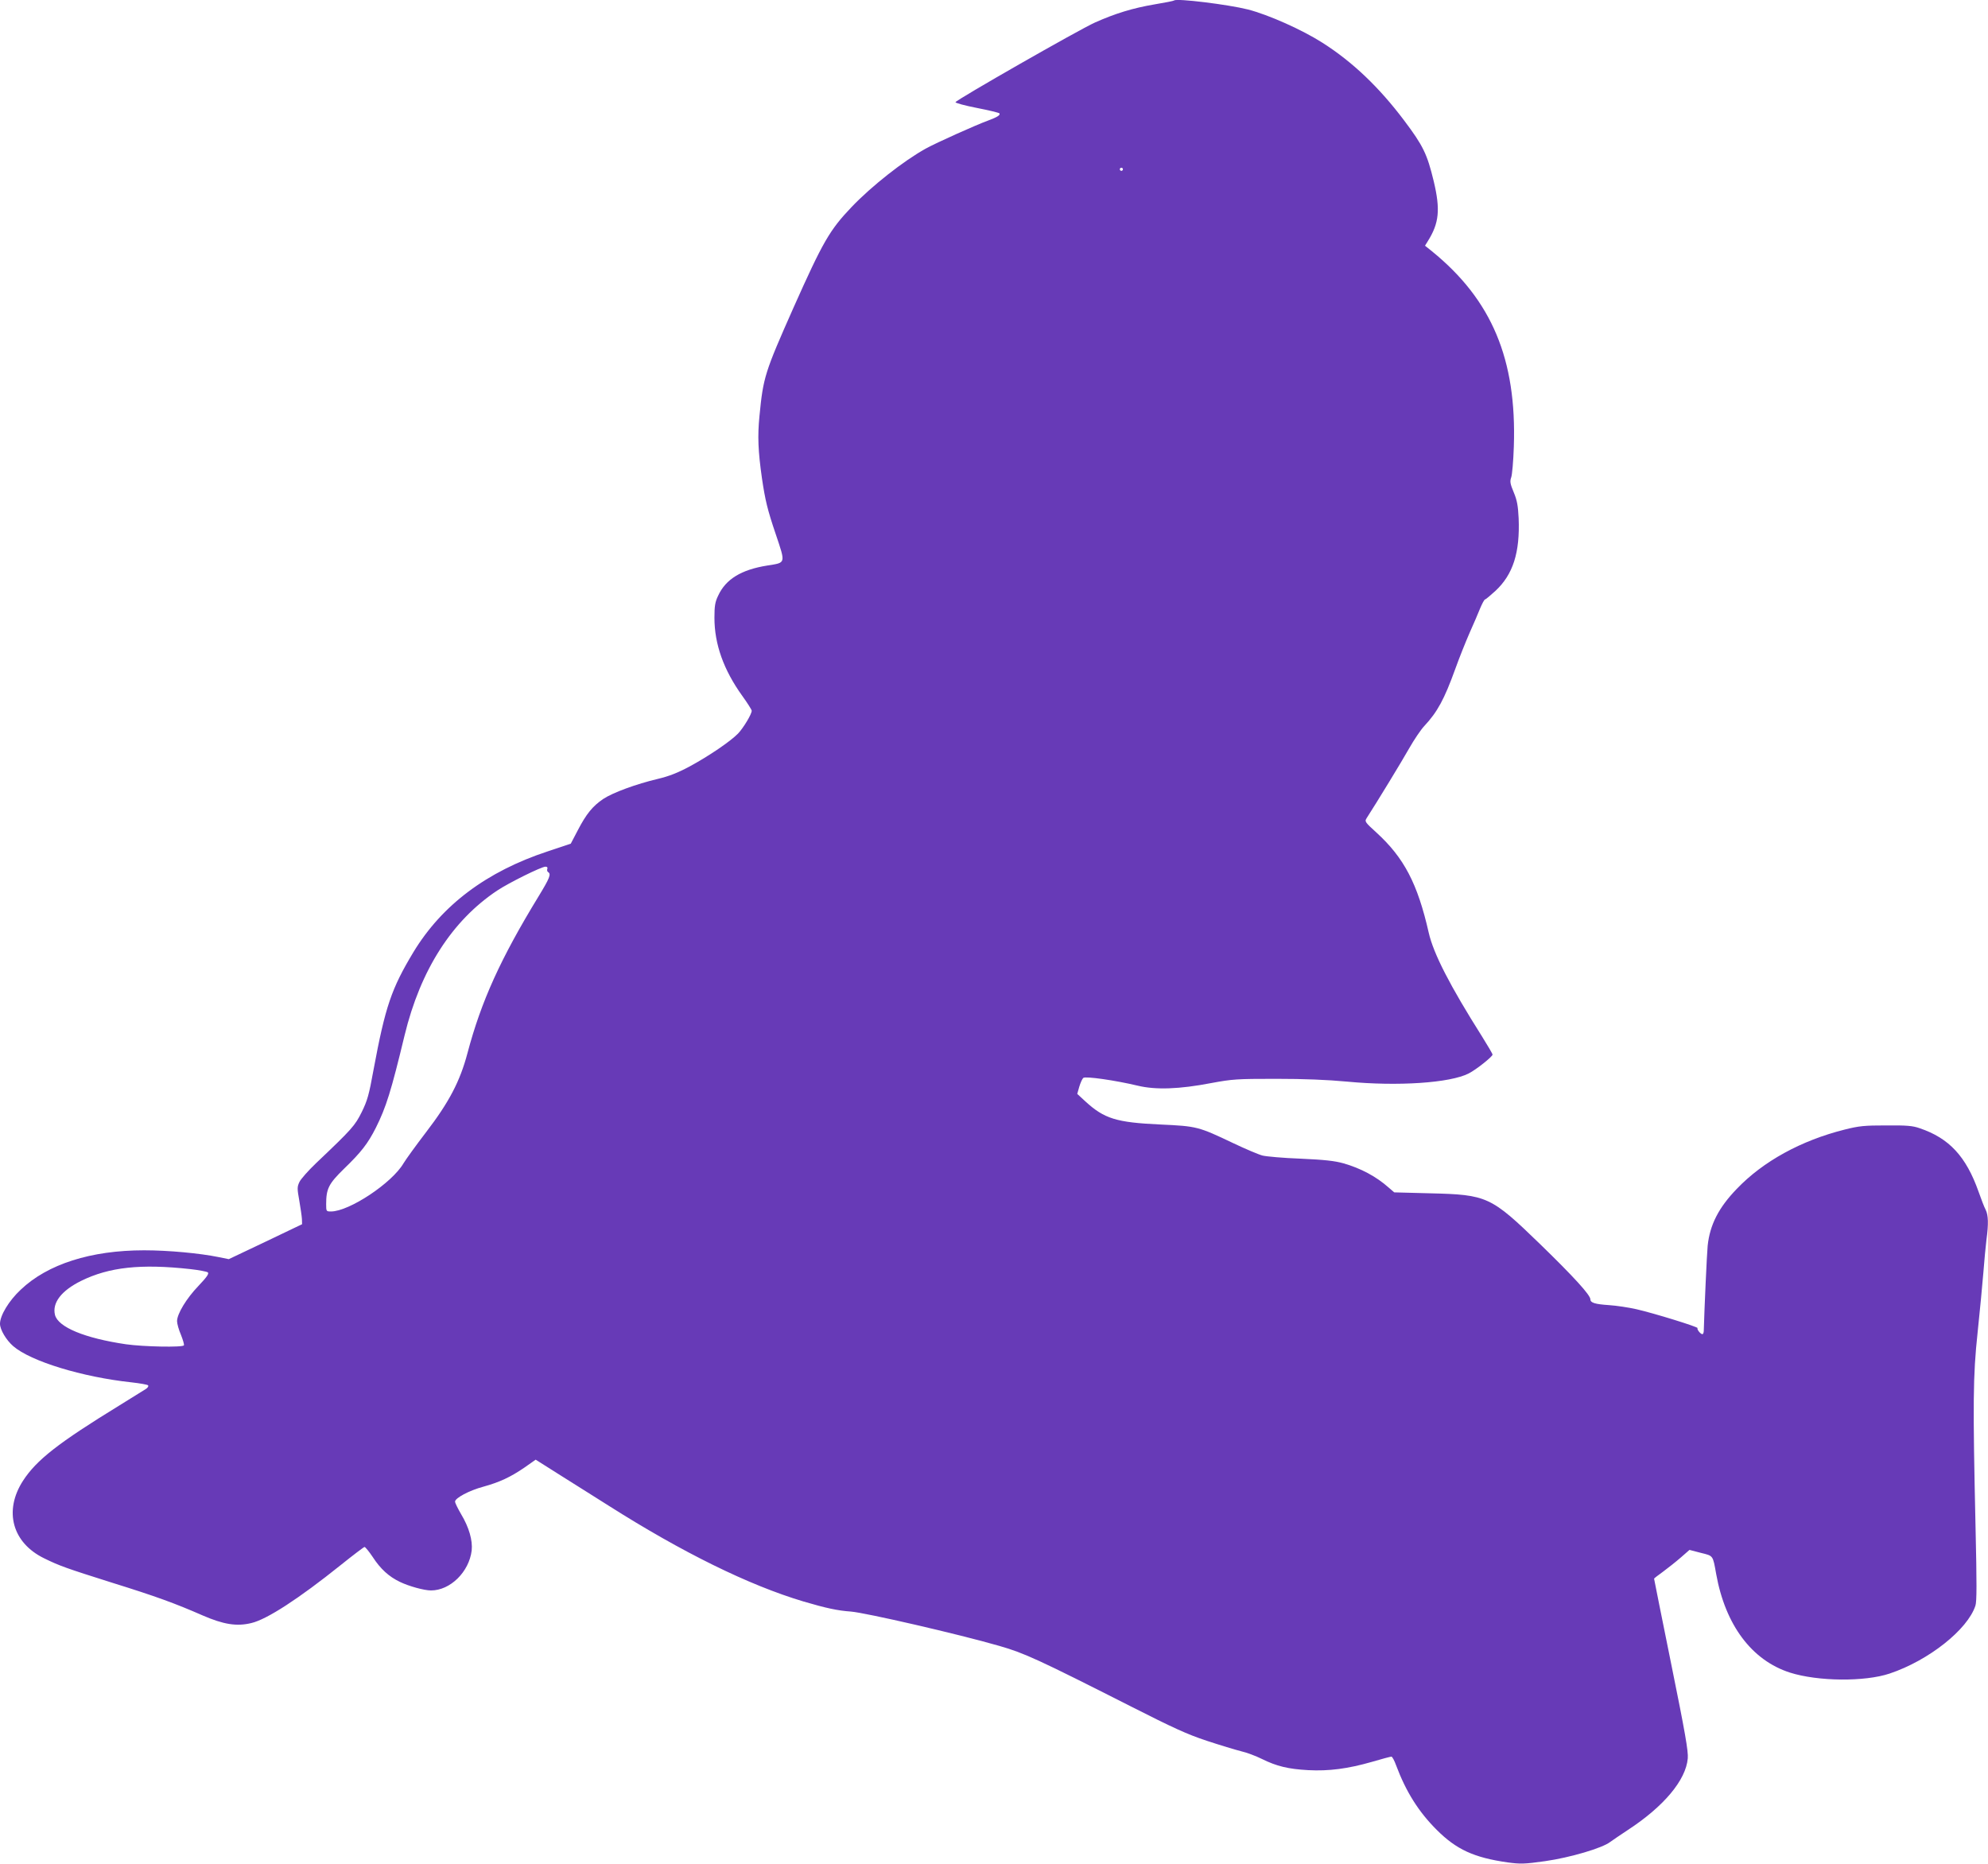 <?xml version="1.0" standalone="no"?>
<!DOCTYPE svg PUBLIC "-//W3C//DTD SVG 20010904//EN"
 "http://www.w3.org/TR/2001/REC-SVG-20010904/DTD/svg10.dtd">
<svg version="1.0" xmlns="http://www.w3.org/2000/svg"
 width="1280pt" height="1200pt" viewBox="0 0 1280 1200"
 preserveAspectRatio="xMidYMid meet">
<g transform="translate(0,1200) scale(0.1,-0.1)"
fill="#673ab7" stroke="none">
<path d="M7560 11997 c-3 -3 -59 -14 -125 -25 -142 -24 -255 -59 -385 -117
-101 -45 -892 -497 -898 -513 -1 -5 61 -22 138 -37 77 -15 143 -31 145 -35 7
-11 -14 -24 -70 -45 -80 -29 -334 -143 -405 -182 -142 -79 -346 -239 -477
-376 -141 -148 -184 -222 -374 -648 -185 -417 -195 -448 -219 -697 -13 -130
-9 -226 16 -402 21 -141 35 -201 89 -360 64 -191 66 -182 -54 -201 -169 -27
-268 -88 -317 -194 -20 -41 -24 -67 -24 -143 0 -169 59 -335 179 -502 34 -47
61 -90 61 -96 0 -22 -53 -110 -88 -147 -50 -51 -188 -145 -314 -213 -75 -40
-131 -62 -203 -79 -139 -33 -289 -88 -351 -129 -68 -46 -109 -96 -164 -202
l-45 -86 -147 -49 c-395 -130 -682 -346 -866 -649 -142 -236 -181 -350 -257
-758 -29 -161 -40 -199 -76 -272 -44 -88 -61 -108 -295 -330 -49 -47 -97 -101
-106 -120 -15 -32 -15 -42 -1 -120 8 -47 16 -100 17 -119 l1 -33 -236 -113
-236 -112 -64 13 c-122 25 -324 44 -481 44 -343 0 -622 -89 -795 -254 -76 -71
-133 -166 -133 -219 0 -38 40 -105 85 -144 113 -98 445 -199 760 -233 55 -6
104 -15 108 -19 5 -5 -1 -16 -14 -24 -13 -8 -89 -55 -169 -105 -396 -243 -535
-352 -622 -486 -125 -194 -69 -399 136 -499 98 -48 139 -63 437 -157 283 -88
406 -133 584 -211 134 -58 219 -72 313 -49 100 23 307 158 574 372 81 65 151
118 155 118 5 0 29 -29 53 -65 50 -77 104 -126 175 -160 58 -28 156 -55 200
-55 124 0 245 119 262 257 7 65 -17 149 -68 234 -21 36 -39 72 -39 81 0 23 92
72 182 96 105 29 175 62 263 122 l74 52 163 -103 c90 -56 228 -144 308 -194
473 -300 901 -511 1253 -616 146 -43 220 -59 306 -65 96 -8 692 -145 955 -221
161 -46 252 -88 846 -389 274 -139 363 -180 490 -222 85 -28 184 -58 220 -67
36 -8 97 -31 135 -50 95 -47 170 -65 298 -72 134 -7 255 9 409 53 64 19 121
34 127 34 5 0 19 -25 30 -56 64 -171 145 -299 261 -415 127 -127 240 -179 457
-210 82 -11 106 -11 241 8 161 23 369 84 420 124 15 11 65 45 112 76 233 152
375 322 387 462 4 45 -17 166 -106 604 -61 302 -111 550 -111 553 0 2 26 22
58 45 31 23 83 64 114 91 l56 49 73 -19 c81 -20 77 -14 99 -137 59 -328 229
-555 475 -634 180 -57 481 -60 642 -6 251 84 502 283 552 437 9 27 9 144 1
495 -18 811 -17 984 13 1263 14 135 31 308 37 385 6 77 15 173 20 213 14 103
12 158 -5 193 -9 16 -29 69 -46 117 -80 226 -189 344 -379 408 -45 16 -84 19
-215 18 -140 0 -174 -3 -269 -27 -279 -70 -524 -204 -694 -382 -116 -120 -173
-231 -187 -366 -5 -50 -21 -402 -25 -546 0 -13 -4 -23 -9 -23 -12 0 -37 32
-31 39 7 7 -281 96 -395 122 -49 11 -128 23 -175 26 -90 6 -120 15 -120 37 0
28 -108 146 -323 355 -319 309 -341 319 -711 328 l-229 6 -36 31 c-80 71 -179
124 -291 156 -57 16 -122 23 -276 30 -111 4 -221 14 -245 20 -24 6 -109 42
-189 80 -225 107 -233 109 -470 120 -282 13 -360 37 -482 149 l-52 48 13 46
c8 26 19 51 26 57 14 12 208 -16 350 -50 116 -28 268 -23 475 17 136 25 162
27 415 27 184 0 330 -6 459 -18 325 -31 663 -9 783 53 46 23 153 108 153 121
0 5 -31 58 -68 117 -206 326 -312 532 -343 668 -72 317 -159 482 -336 644 -75
68 -77 72 -64 93 69 107 225 363 273 448 33 58 77 123 98 145 85 91 129 172
200 368 26 73 68 177 92 232 25 55 55 126 68 158 13 31 27 57 31 57 4 0 34 25
67 55 114 106 159 247 150 468 -4 81 -10 116 -32 168 -23 55 -25 70 -16 95 6
16 14 105 17 199 19 562 -142 944 -527 1257 l-45 36 18 29 c73 116 82 203 38
387 -42 174 -68 228 -190 390 -161 214 -332 377 -525 500 -133 85 -349 181
-481 215 -127 32 -460 73 -475 58z m-330 -1087 c0 -5 -4 -10 -10 -10 -5 0 -10
5 -10 10 0 6 5 10 10 10 6 0 10 -4 10 -10z m-3706 -4504 c-3 -8 -1 -17 5 -21
21 -12 10 -39 -60 -154 -247 -404 -371 -679 -459 -1011 -48 -182 -119 -317
-267 -510 -65 -85 -130 -175 -145 -200 -74 -127 -350 -310 -467 -310 -30 0
-31 1 -31 46 0 101 16 132 115 229 111 107 154 163 205 264 66 132 98 234 185
595 102 421 305 738 596 932 75 50 285 154 311 154 11 0 15 -5 12 -14z m-2299
-2577 c55 -6 106 -16 113 -21 9 -8 -5 -29 -60 -87 -78 -81 -138 -181 -138
-227 0 -16 11 -56 25 -88 13 -33 22 -63 19 -68 -9 -14 -260 -9 -373 7 -265 39
-437 110 -457 189 -19 78 41 156 168 219 181 89 384 111 703 76z"/>
</g>
</svg>
